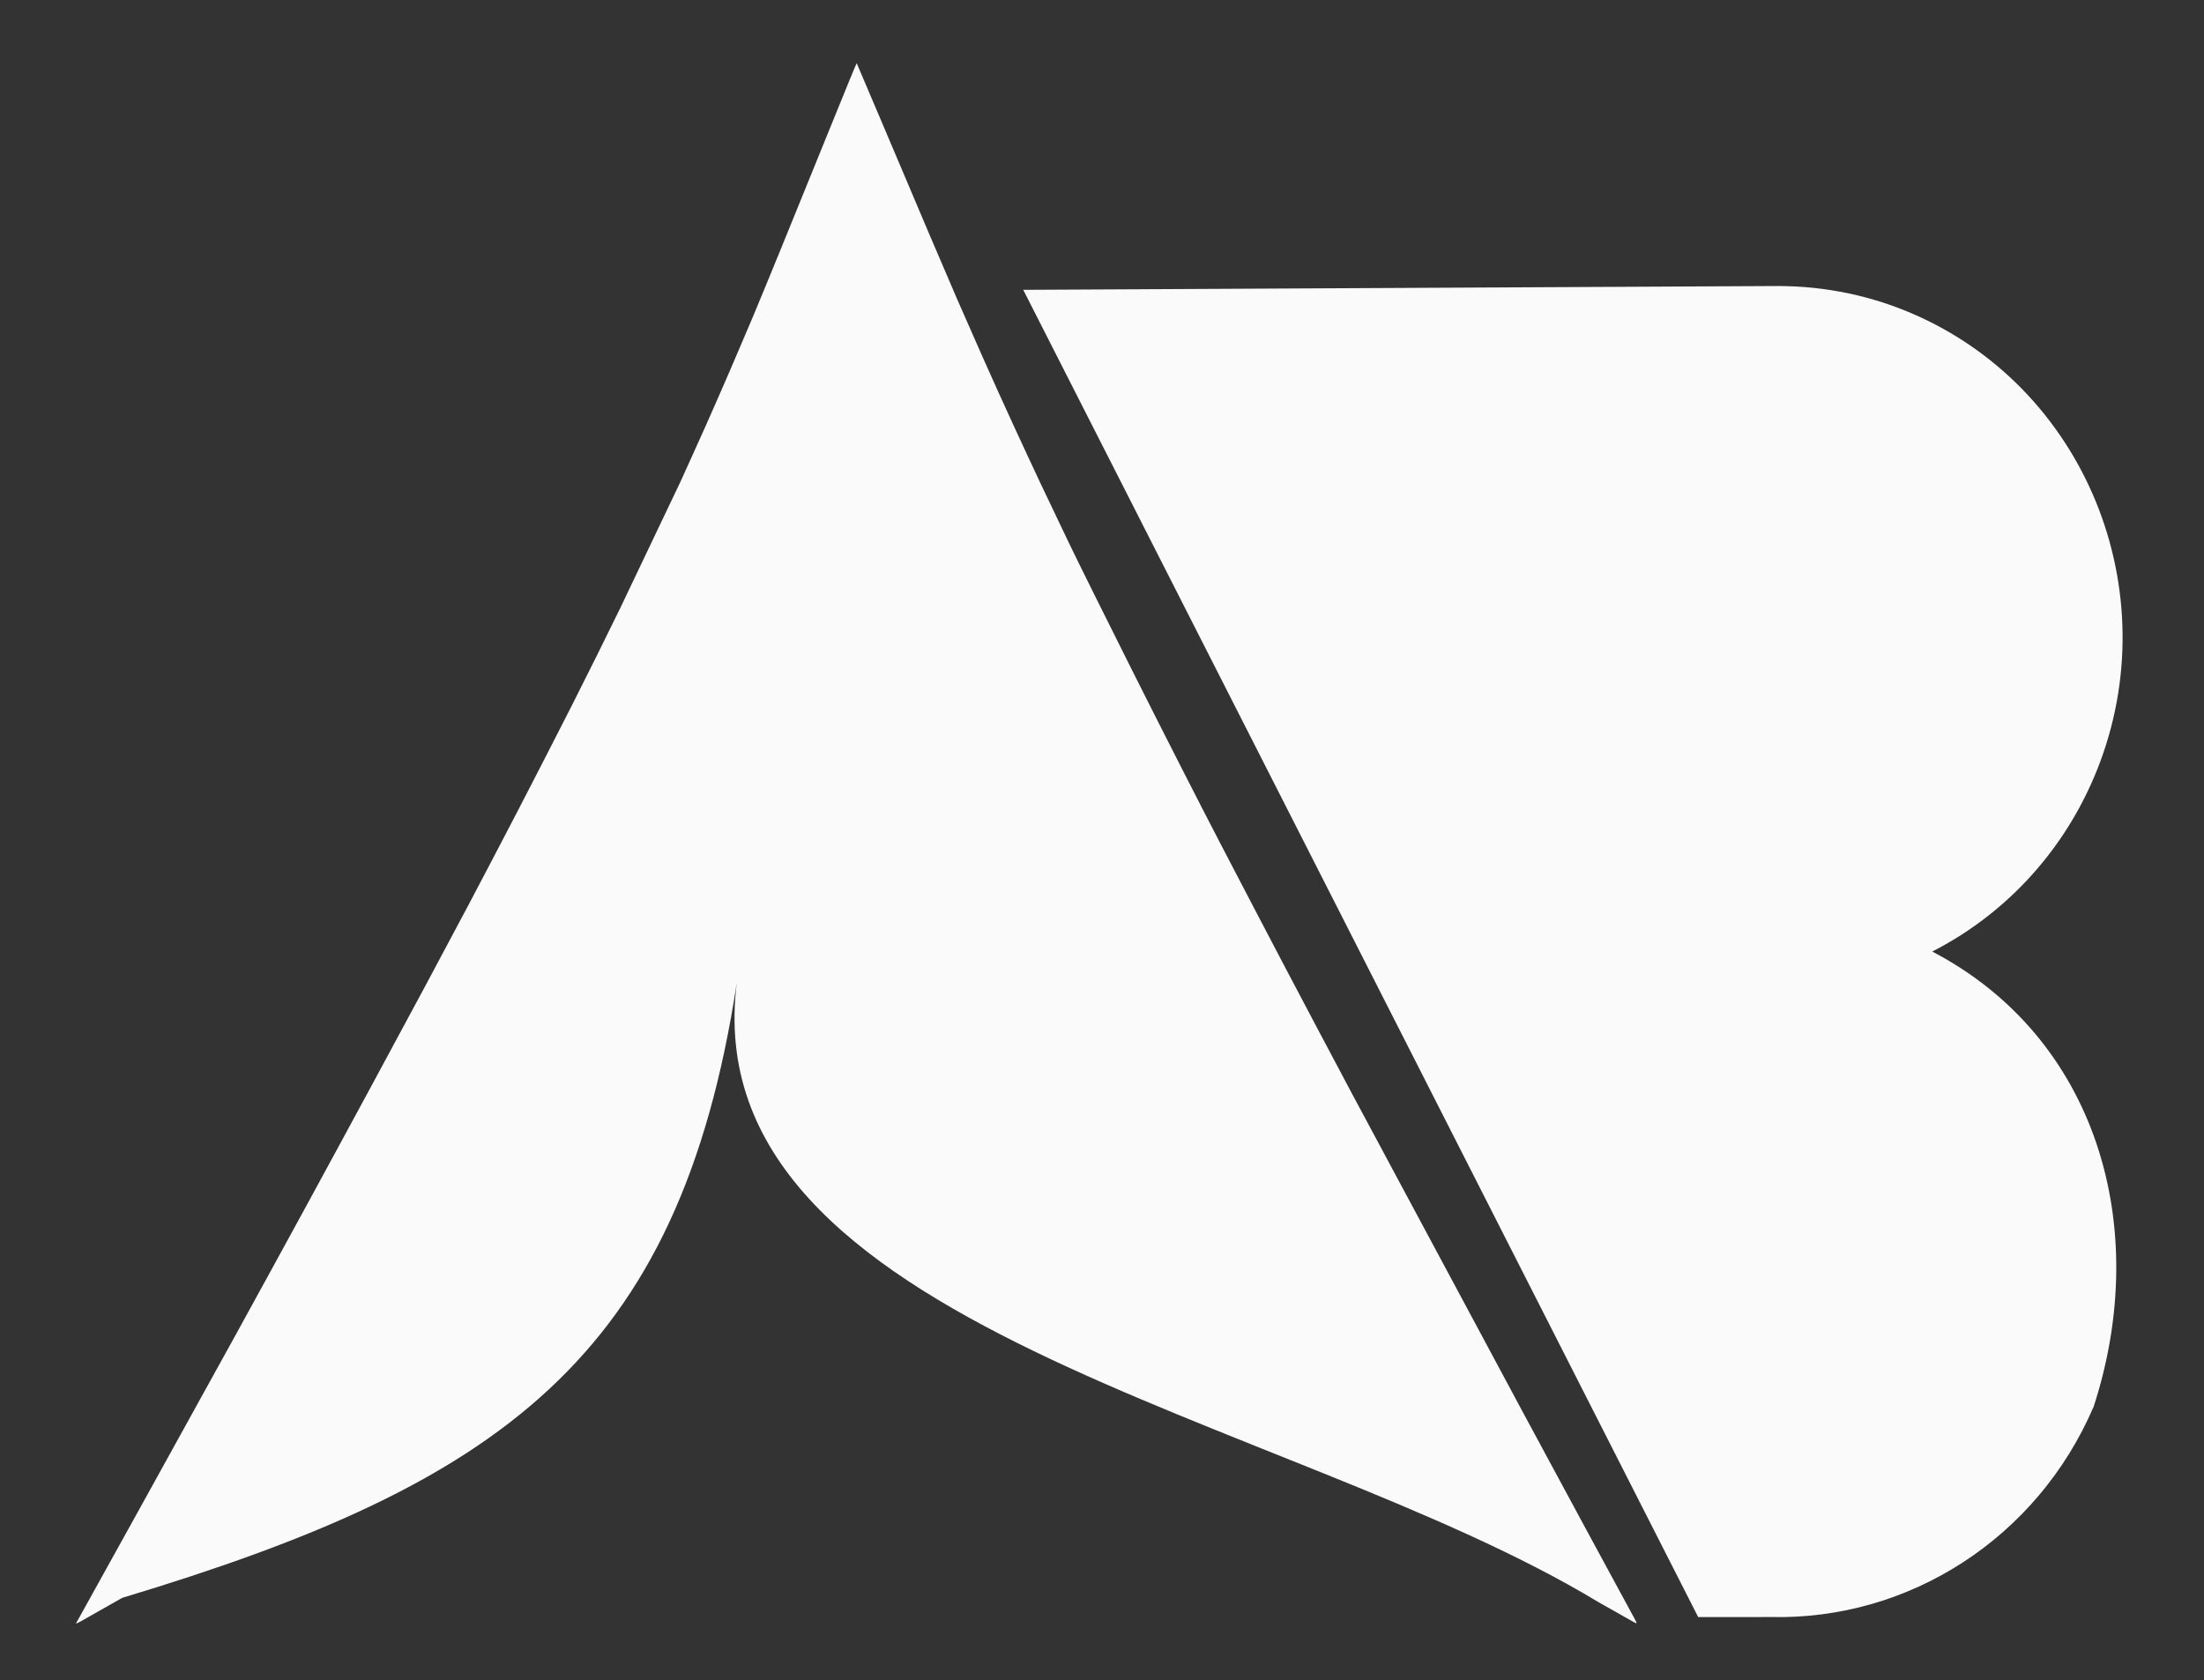 <?xml version="1.0" encoding="UTF-8" standalone="no"?>
<svg
   width="83.104mm"
   height="63.373mm"
   viewBox="0 0 83.104 63.373"
   version="1.1"
   id="svg8"
   inkscape:version="1.3.2 (091e20ef0f, 2023-11-25)"
   sodipodi:docname="ab-light.svg"
   xmlns:inkscape="http://www.inkscape.org/namespaces/inkscape"
   xmlns:sodipodi="http://sodipodi.sourceforge.net/DTD/sodipodi-0.dtd"
   xmlns="http://www.w3.org/2000/svg"
   xmlns:svg="http://www.w3.org/2000/svg"
   xmlns:rdf="http://www.w3.org/1999/02/22-rdf-syntax-ns#"
   xmlns:cc="http://creativecommons.org/ns#"
   xmlns:dc="http://purl.org/dc/elements/1.1/">
  <rect x="0" y="0" width="83.104" height="63.373" fill="#333333" stroke="none"/>
  <defs
     id="defs2" />
  <sodipodi:namedview
     id="base"
     pagecolor="#ffffff"
     bordercolor="#666666"
     borderopacity="1.0"
     inkscape:pageopacity="0.0"
     inkscape:pageshadow="2"
     inkscape:zoom="0.69918857"
     inkscape:cx="64.36032"
     inkscape:cy="240.99364"
     inkscape:document-units="mm"
     inkscape:current-layer="layer1"
     inkscape:document-rotation="0"
     showgrid="false"
     inkscape:object-paths="true"
     inkscape:snap-bbox="false"
     inkscape:window-width="1440"
     inkscape:window-height="838"
     inkscape:window-x="0"
     inkscape:window-y="0"
     inkscape:window-maximized="1"
     inkscape:showpageshadow="2"
     inkscape:pagecheckerboard="0"
     inkscape:deskcolor="#d1d1d1" />
  <g
     inkscape:label="Layer 1"
     inkscape:groupmode="layer"
     id="layer1"
     transform="translate(-65.251,-114.299)">
    <path
       class="ablogo-a"
       style="fill:#fafafa;fill-opacity:1;stroke-width:0.05"
       d="m 68.313,175.436 c -0.122,0.071 -0.209,0.108 -0.193,0.082 0.015,-0.026 1.06,-1.91 2.32,-4.185 1.261,-2.276 2.91,-5.26 3.664,-6.631 0.754,-1.371 1.977,-3.603 2.716,-4.96 0.74,-1.357 1.884,-3.466 2.542,-4.686 0.658,-1.22 1.523,-2.824 1.921,-3.565 0.398,-0.74 1.127,-2.109 1.621,-3.041 0.493,-0.932 1.356,-2.581 1.918,-3.664 0.562,-1.083 1.459,-2.833 1.995,-3.889 0.536,-1.056 1.36,-2.716 1.832,-3.689 l 2.25,-4.722 c 0,0 0.679,-1.491 0.953,-2.108 0.274,-0.617 0.707,-1.604 0.961,-2.194 0.254,-0.59 0.613,-1.431 0.798,-1.87 0.185,-0.439 0.666,-1.605 1.069,-2.592 0.403,-0.987 1.212,-2.978 1.798,-4.424 0.585,-1.446 1.069,-2.624 1.075,-2.617 0.005,0.008 0.476,1.111 1.044,2.455 0.568,1.344 1.324,3.127 1.68,3.963 0.356,0.836 0.827,1.936 1.047,2.443 0.22,0.507 0.664,1.517 0.987,2.243 0.323,0.727 0.845,1.882 1.161,2.567 0.315,0.685 0.775,1.673 1.021,2.194 0.246,0.521 0.722,1.519 1.057,2.218 0.335,0.699 1.448,2.943 2.474,4.985 1.025,2.043 2.488,4.914 3.252,6.381 0.763,1.467 1.866,3.576 2.45,4.686 0.584,1.111 1.718,3.253 2.52,4.761 l 6.502,12.122 c 0.396,0.736 1.435,2.662 2.31,4.28 0.875,1.618 1.67,3.084 1.766,3.257 0.164,0.296 0.168,0.312 0.058,0.254 -0.064,-0.034 -1.363,-0.771 -1.363,-0.771 -11.772,-7.12 -34.135,-10.318 -32.486,-23.362 -2.172,14.231 -8.982,18.925 -23.176,23.203 0,0 -1.421,0.804 -1.542,0.875 z"
       id="ablogo-a"
       sodipodi:nodetypes="csssssssssccssssscssssssssssccsssccccc" />
    <path
       class="ablogo-b"
       id="ablogo-b"
       style="fill:#fafafa;fill-opacity:1;stroke:none;stroke-width:1.855"
       d="m 103.833,125.23 25.45,50.055 h 1.809 l 0.921,-0.003 c 5.217,0.127 10.039,-2.97 12.169,-7.906 l 0.014,-0.031 c 2.209,-6.802 0.097,-13.93 -6.088,-17.16 2.644,-1.35 4.825,-3.614 6.075,-6.514 l 0.014,-0.031 c 2.866,-6.701 -0.123,-14.508 -6.677,-17.442 -1.654,-0.74 -3.436,-1.112 -5.233,-1.112 0,0 -1.055,0.004 -28.453,0.144 z"
       sodipodi:nodetypes="ccccsccscccc" />
  </g>
</svg>
